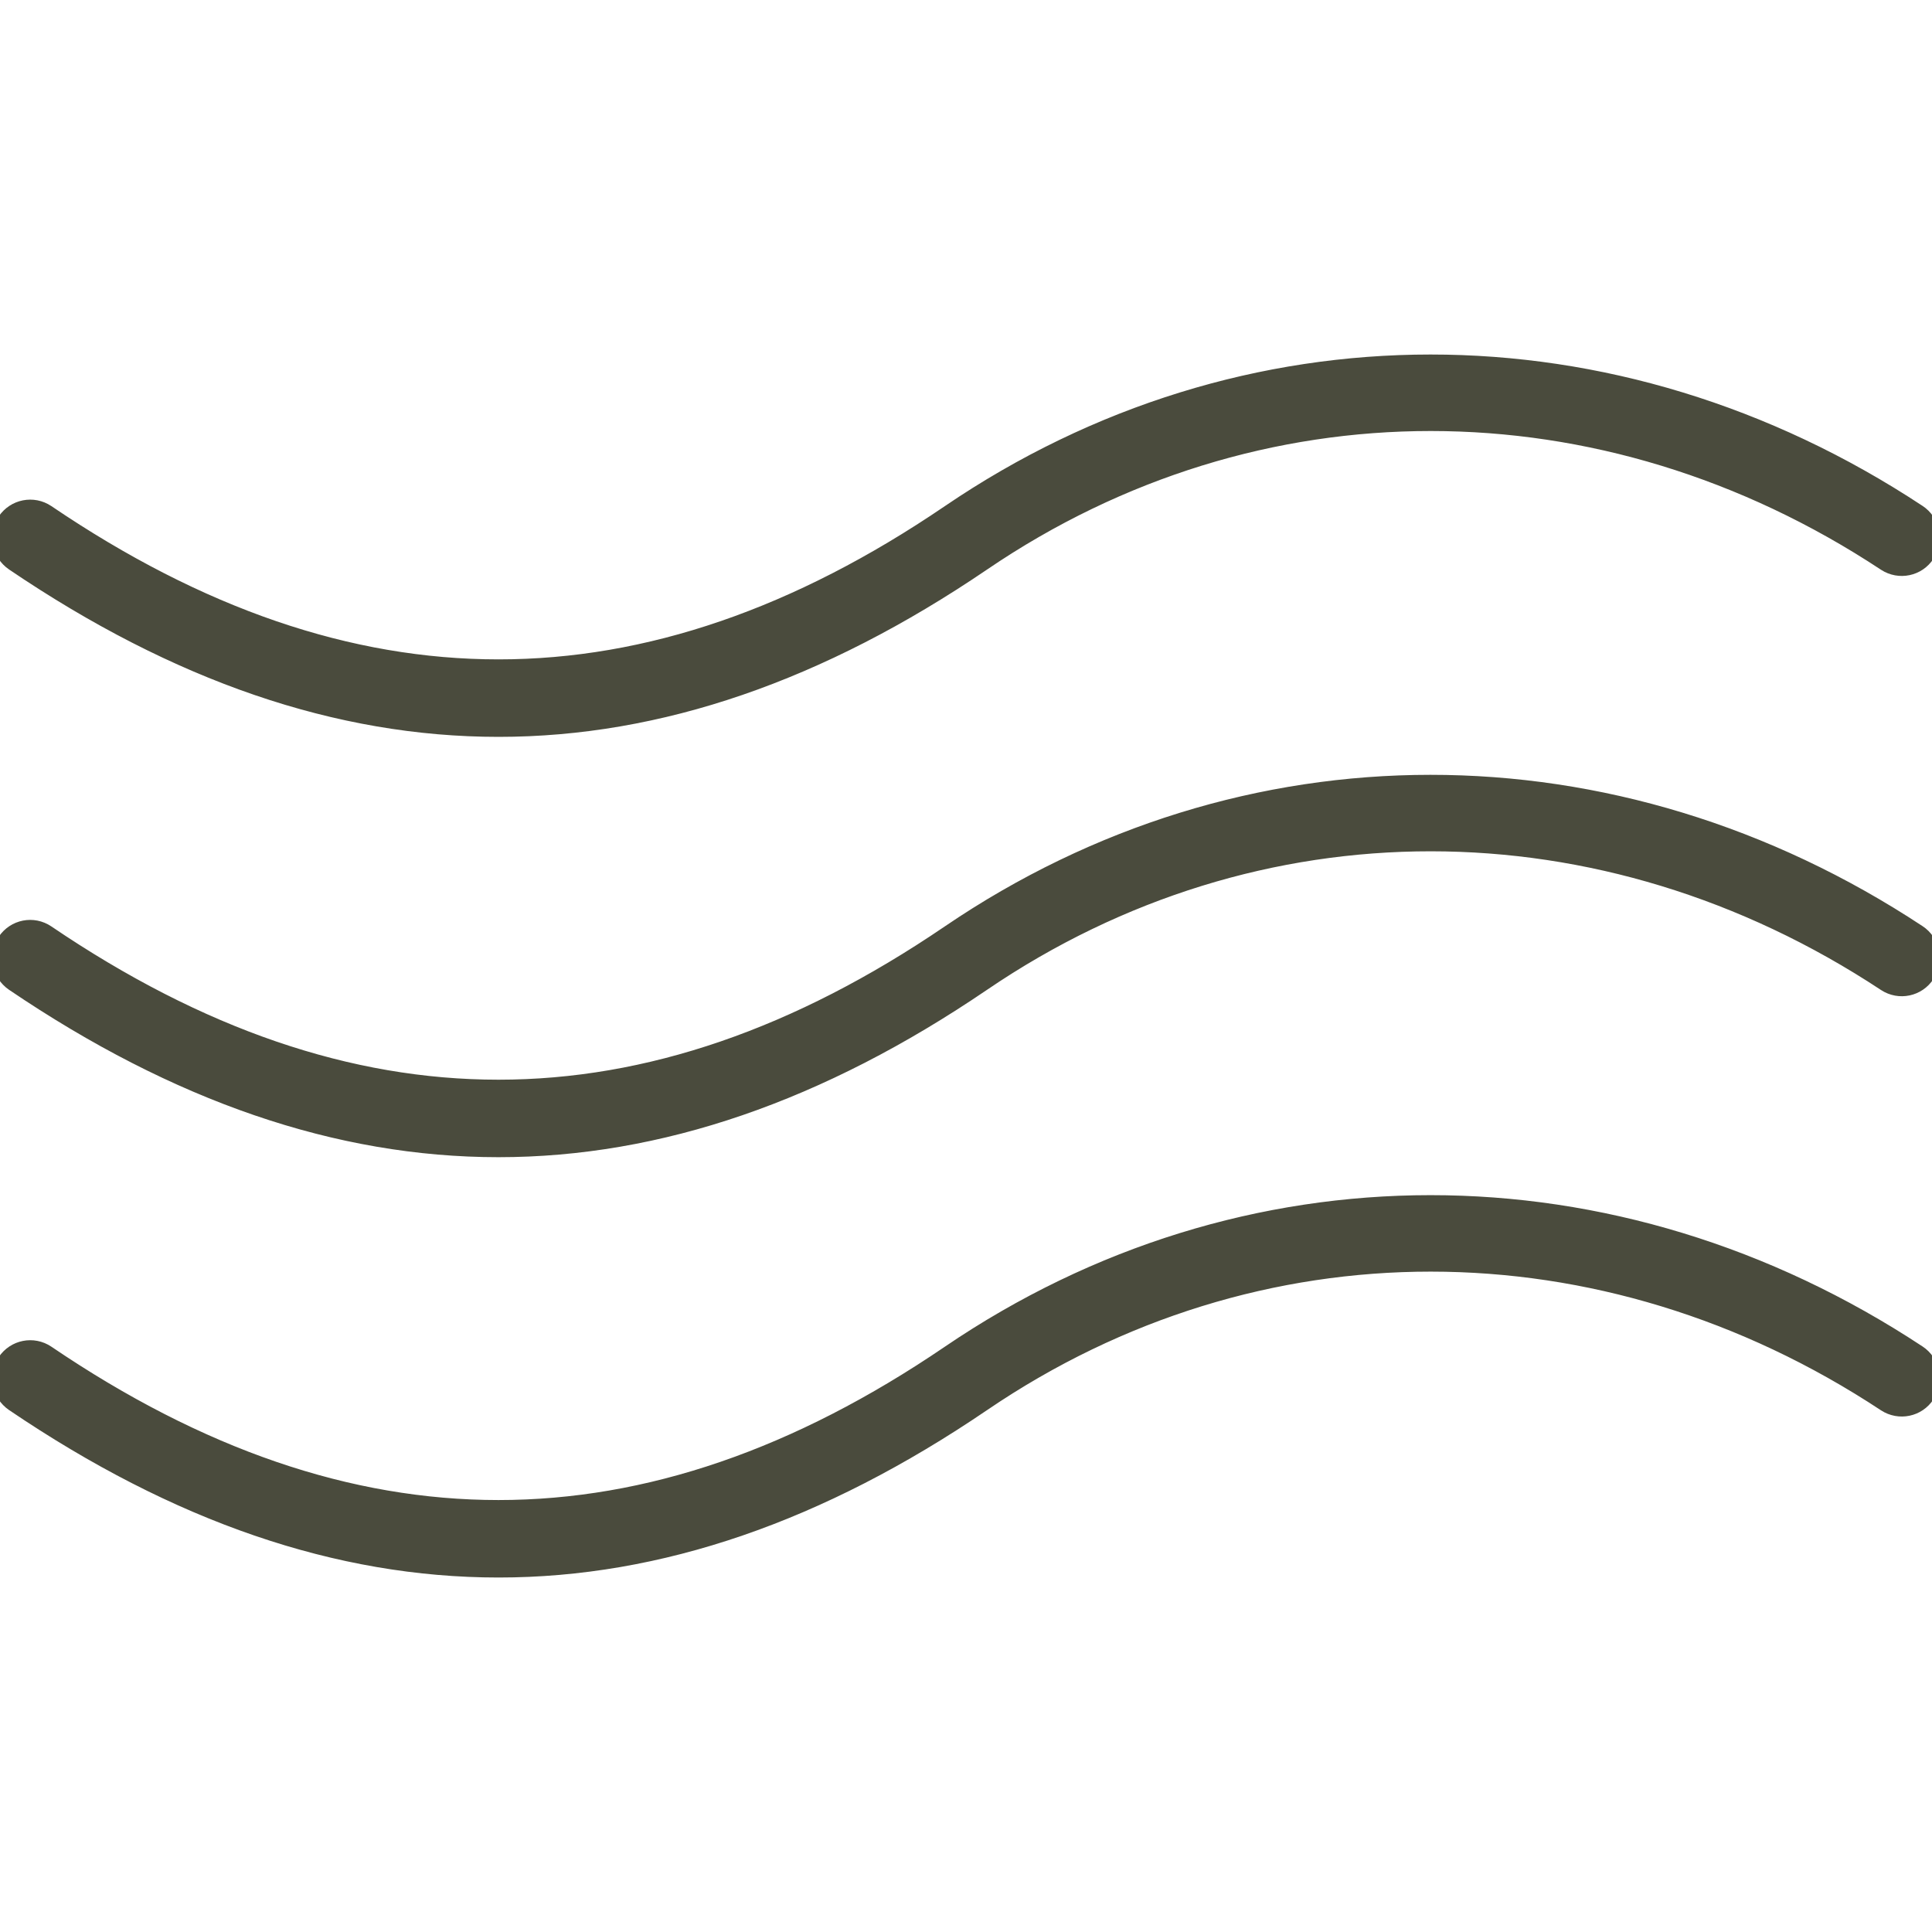 <svg xmlns="http://www.w3.org/2000/svg" width="25" height="25" viewBox="0 0 25 25" fill="none"><g clip-path="url(#clip0_173_691)"><path d="M6.451 9.435C8.532 9.435 10.611 8.718 12.718 7.286C16.263 4.874 20.738 4.874 24.395 7.289C24.576 7.407 24.818 7.357 24.936 7.175C25.054 6.993 25.004 6.749 24.823 6.63C20.898 4.039 16.092 4.04 12.281 6.633C8.361 9.299 4.543 9.299 0.609 6.632C0.429 6.511 0.187 6.559 0.066 6.739C-0.054 6.92 -0.006 7.164 0.173 7.286C2.287 8.719 4.369 9.435 6.451 9.435Z" fill="#4A4B3D" stroke="#4A4B3D" stroke-width="0.2"></path><path d="M24.823 12.068C20.898 9.478 16.092 9.479 12.281 12.071C8.361 14.738 4.542 14.738 0.609 12.071C0.429 11.949 0.187 11.997 0.066 12.178C-0.054 12.358 -0.006 12.603 0.173 12.725C2.286 14.157 4.369 14.874 6.45 14.874C8.531 14.874 10.611 14.157 12.718 12.724C16.263 10.312 20.738 10.313 24.395 12.727C24.576 12.846 24.818 12.795 24.936 12.613C25.054 12.431 25.004 12.187 24.823 12.068Z" fill="#4A4B3D" stroke="#4A4B3D" stroke-width="0.2"></path><path d="M24.823 17.507C20.898 14.917 16.092 14.918 12.281 17.51C8.361 20.177 4.543 20.178 0.609 17.509C0.429 17.388 0.187 17.436 0.066 17.617C-0.054 17.797 -0.006 18.041 0.173 18.163C2.287 19.596 4.369 20.313 6.451 20.313C8.532 20.313 10.611 19.596 12.718 18.163C16.263 15.751 20.738 15.752 24.395 18.166C24.576 18.284 24.818 18.234 24.936 18.052C25.054 17.87 25.004 17.626 24.823 17.507Z" fill="#4A4B3D" stroke="#4A4B3D" stroke-width="0.2"></path></g><defs><clipPath id="clip0_173_691"><rect width="25" height="25" fill="white"></rect></clipPath></defs></svg>